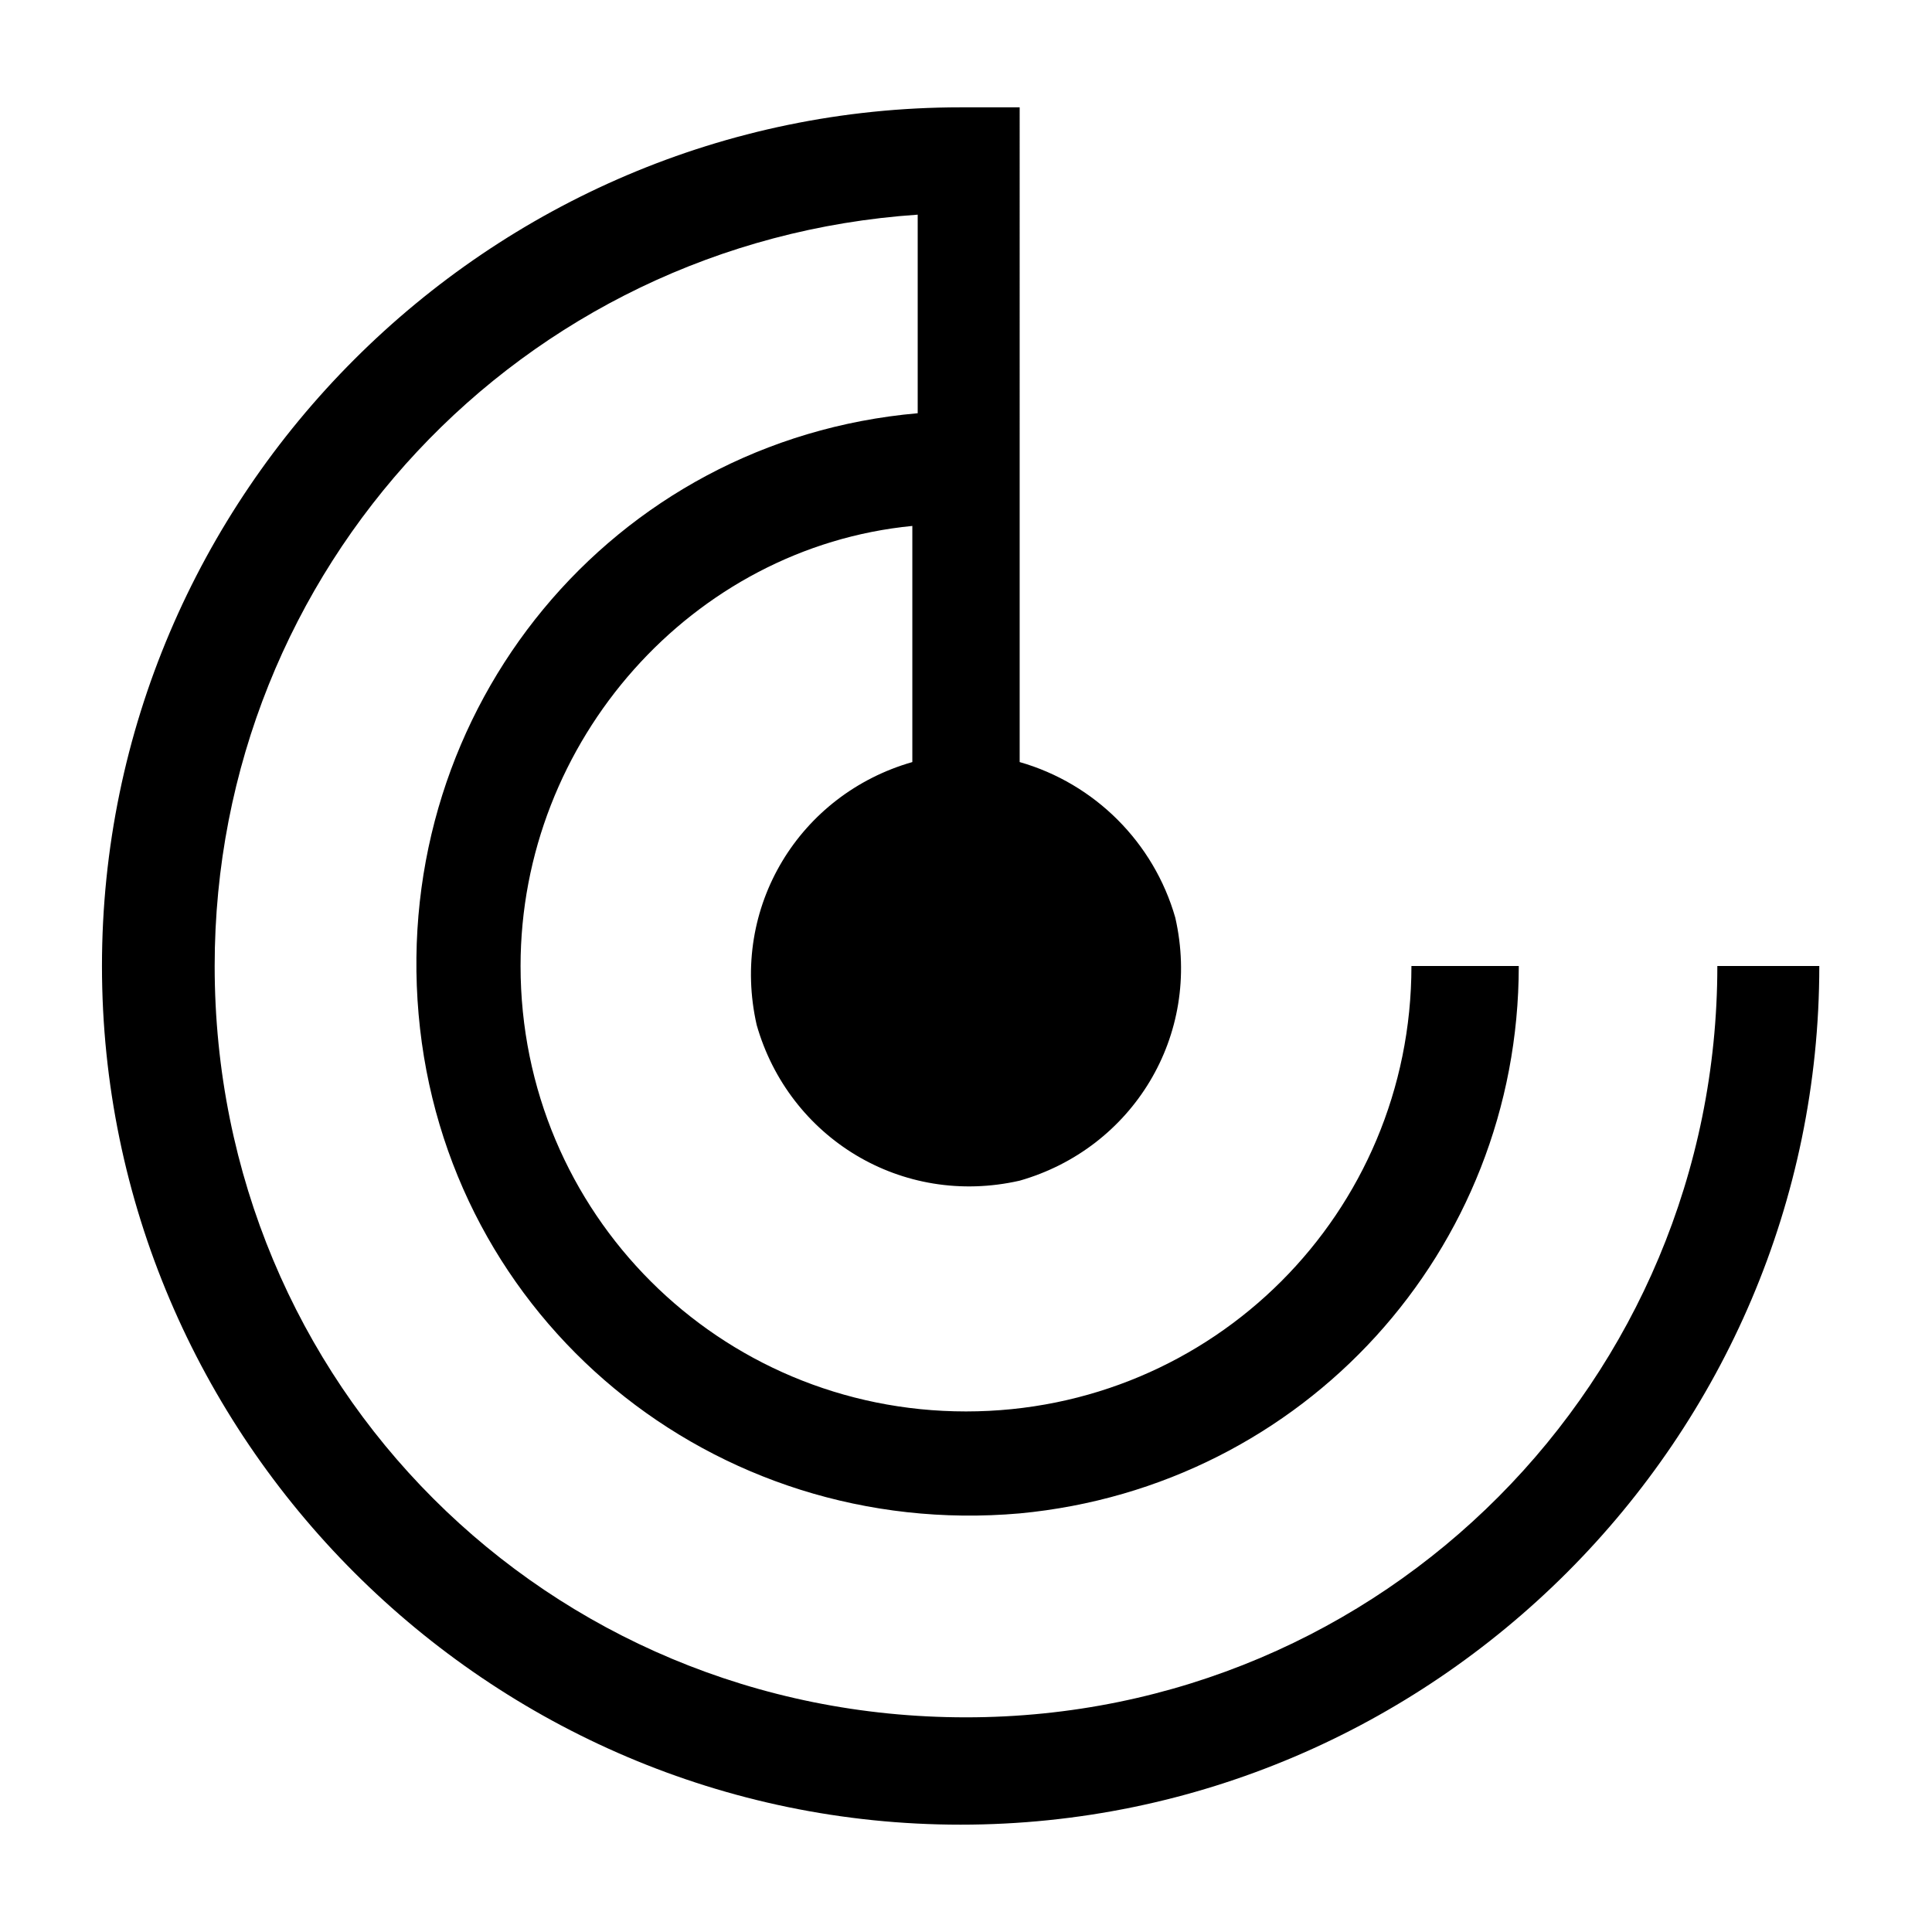<?xml version="1.0" encoding="utf-8"?><!-- Uploaded to: SVG Repo, www.svgrepo.com, Generator: SVG Repo Mixer Tools -->
<svg fill="#000000" width="800px" height="800px" viewBox="0 0 36 36" version="1.1"  preserveAspectRatio="xMidYMid meet" xmlns="http://www.w3.org/2000/svg" xmlns:xlink="http://www.w3.org/1999/xlink">
    <title>radar-solid</title>
    <path d="M32,18c0,7.7-6.2,14-14,14S4,25.8,4,18c0-7.4,5.7-13.5,13.1-14v3.7c-5.7,0.5-9.8,5.5-9.3,11.2s5.5,9.8,11.2,9.3
		c5.3-0.5,9.3-4.9,9.3-10.2h-2c0,4.6-3.7,8.3-8.3,8.3S9.7,22.6,9.7,18c0-4.2,3.2-7.8,7.3-8.2v4.4c-2.1,0.6-3.4,2.7-2.9,4.9
		c0.6,2.1,2.7,3.4,4.9,2.9c2.1-0.6,3.4-2.7,2.9-4.9c-0.4-1.4-1.5-2.5-2.9-2.9V2c-0.4,0-0.7,0-1.1,0c-8.8,0-16,7.2-16,16
		c0,8.8,7.2,16,16,16s16-7.2,16-16c0,0,0,0,0,0H32z" class="clr-i-solid clr-i-solid-path-1"></path>
    <rect x="0" y="0" width="36" height="36" fill-opacity="0"/>
</svg>